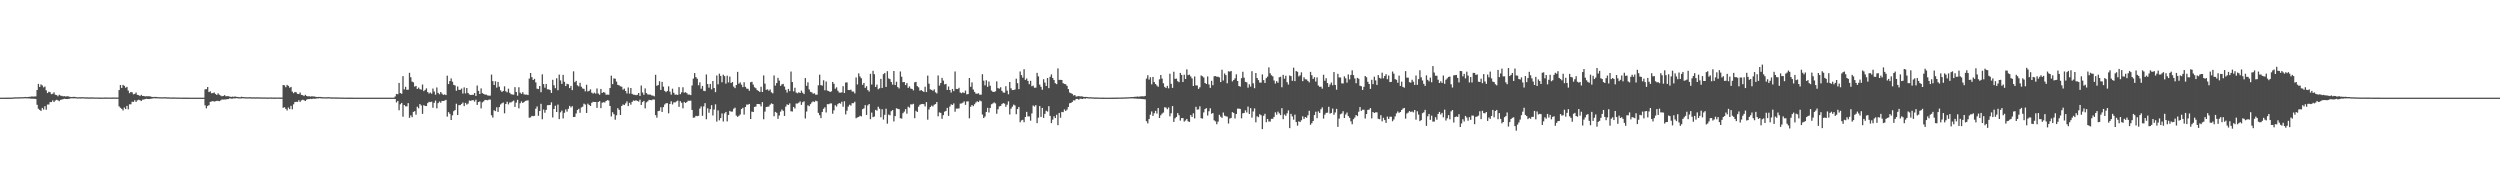 <?xml version="1.0" encoding="UTF-8"?>
<svg xmlns="http://www.w3.org/2000/svg" width="1920" height="150">
  <path d="M0 74.998h1v1.000H0zM1 74.995h1v1.000H1zM2 74.991h1v1.000H2zM3 74.984h1v1.000H3zM4 74.977h1v1.000H4zM5 74.969h1v1.000H5zM6 74.960h1v1.000H6zM7 74.957h1v1.000H7zM8 74.943h1v1.000H8zM9 74.924h1v1.000H9zM10 74.835h1v1.000H10zM11 74.711h1v1.000H11zM12 74.749h1v1.000H12zM13 74.738h1v1.000H13zM14 74.664h1v1.000H14zM15 74.699h1v1.000H15zM16 74.625h1v1.000H16zM17 74.627h1v1.000H17zM18 74.579h1v1.000H18zM19 74.461h1v1.000H19zM20 74.596h1v1.000H20zM21 74.517h1v1.048H21zM22 74.364h1v1.268H22zM23 74.282h1v1.466H23zM24 74.009h1v1.818H24zM25 74.181h1v1.642H25zM26 74.107h1v1.791H26zM27 74.027h1v1.976H27zM28 69.135h1v11.349H28zM29 64.423h1v19.107H29zM30 66.769h1v17.685H30zM31 64.839h1v20.348H31zM32 65.637h1v17.216H32zM33 67.129h1v16.969H33zM34 66.447h1v15.105H34zM35 69.338h1v14.915H35zM36 71.475h1v8.822H36zM37 70.430h1v9.850H37zM38 70.784h1v7.643H38zM39 72.330h1v6.052H39zM40 72.008h1v5.077H40zM41 70.927h1v7.458H41zM42 72.759h1v4.437H42zM43 73.007h1v3.663H43zM44 73.947h1v3.091H44zM45 72.754h1v4.949H45zM46 73.397h1v3.315H46zM47 73.643h1v2.858H47zM48 73.987h1v2.153H48zM49 73.839h1v2.014H49zM50 74.154h1v1.893H50zM51 73.861h1v2.245H51zM52 74.045h1v1.870H52zM53 74.306h1v1.491H53zM54 74.540h1v1.000H54zM55 74.468h1v1.000H55zM56 74.372h1v1.214H56zM57 74.417h1v1.061H57zM58 74.596h1v1.000H58zM59 74.738h1v1.000H59zM60 74.632h1v1.000H60zM61 74.665h1v1.000H61zM62 74.666h1v1.000H62zM63 74.592h1v1.000H63zM64 74.677h1v1.000H64zM65 74.767h1v1.000H65zM66 74.757h1v1.000H66zM67 74.772h1v1.000H67zM68 74.864h1v1.000H68zM69 74.759h1v1.000H69zM70 74.816h1v1.000H70zM71 74.767h1v1.000H71zM72 74.832h1v1.000H72zM73 74.880h1v1.000H73zM74 74.828h1v1.000H74zM75 74.894h1v1.000H75zM76 74.907h1v1.000H76zM77 74.928h1v1.000H77zM78 74.940h1v1.000H78zM79 74.887h1v1.000H79zM80 74.876h1v1.000H80zM81 74.878h1v1.000H81zM82 74.892h1v1.000H82zM83 74.898h1v1.000H83zM84 74.883h1v1.000H84zM85 74.905h1v1.000H85zM86 74.860h1v1.000H86zM87 74.880h1v1.000H87zM88 74.866h1v1.000H88zM89 74.895h1v1.000H89zM90 74.900h1v1.000H90zM91 69.156h1v12.558H91zM92 65.287h1v17.505H92zM93 67.524h1v16.086H93zM94 65.171h1v19.669H94zM95 65.939h1v16.663H95zM96 67.390h1v16.408H96zM97 66.726h1v14.605H97zM98 69.526h1v14.419H98zM99 71.594h1v8.523H99zM100 70.583h1v9.518H100zM101 70.927h1v7.205H101zM102 72.463h1v5.807H102zM103 72.110h1v4.905H103zM104 71.065h1v7.206H104zM105 72.835h1v4.286H105zM106 73.075h1v3.504H106zM107 73.771h1v3.198H107zM108 72.829h1v4.782H108zM109 73.686h1v2.870H109zM110 73.688h1v2.762H110zM111 74.021h1v2.080H111zM112 73.879h1v1.945H112zM113 73.914h1v2.097H113zM114 73.899h1v2.169H114zM115 74.100h1v1.784H115zM116 74.330h1v1.441H116zM117 74.556h1v1.000H117zM118 74.393h1v1.000H118zM119 74.422h1v1.144H119zM120 74.437h1v1.025H120zM121 74.642h1v1.000H121zM122 74.645h1v1.000H122zM123 74.683h1v1.000H123zM124 74.676h1v1.000H124zM125 74.684h1v1.000H125zM126 74.605h1v1.000H126zM127 74.688h1v1.000H127zM128 74.775h1v1.000H128zM129 74.768h1v1.000H129zM130 74.798h1v1.000H130zM131 74.887h1v1.000H131zM132 74.813h1v1.000H132zM133 74.864h1v1.000H133zM134 74.844h1v1.000H134zM135 74.891h1v1.000H135zM136 74.929h1v1.000H136zM137 74.903h1v1.000H137zM138 74.936h1v1.000H138zM139 74.945h1v1.000H139zM140 74.962h1v1.000H140zM141 74.963h1v1.000H141zM142 74.973h1v1.000H142zM143 74.982h1v1.000H143zM144 74.982h1v1.000H144zM145 74.987h1v1.000H145zM146 74.995h1v1.000H146zM147 74.999h1v1.000H147zM148 75.000h1v1.000H148zM149 75.000h1v1.000H149zM150 75.000h1v1.000H150zM151 75.000h1v1.000H151zM152 75.000h1v1.000H152zM153 75.000h1v1.000H153zM154 75.000h1v1.000H154zM155 75.000h1v1.000H155zM156 75.000h1v1.000H156zM157 68.614h1v12.286H157zM158 68.459h1v14.765H158zM159 66.816h1v14.540H159zM160 70.727h1v10.036H160zM161 70.123h1v8.130H161zM162 71.617h1v6.287H162zM163 71.459h1v6.148H163zM164 71.037h1v6.972H164zM165 72.146h1v5.609H165zM166 72.899h1v4.545H166zM167 71.661h1v5.780H167zM168 72.760h1v4.975H168zM169 73.343h1v3.769H169zM170 73.926h1v2.477H170zM171 73.685h1v2.797H171zM172 73.037h1v3.364H172zM173 73.924h1v2.460H173zM174 73.810h1v2.315H174zM175 73.873h1v2.209H175zM176 74.199h1v1.289H176zM177 74.427h1v1.326H177zM178 74.173h1v1.588H178zM179 74.351h1v1.151H179zM180 74.104h1v1.502H180zM181 74.342h1v1.000H181zM182 74.468h1v1.056H182zM183 74.618h1v1.000H183zM184 74.654h1v1.000H184zM185 74.272h1v1.275H185zM186 74.480h1v1.000H186zM187 74.596h1v1.000H187zM188 74.650h1v1.000H188zM189 74.690h1v1.000H189zM190 74.727h1v1.000H190zM191 74.605h1v1.000H191zM192 74.668h1v1.000H192zM193 74.765h1v1.000H193zM194 74.717h1v1.000H194zM195 74.775h1v1.000H195zM196 74.766h1v1.000H196zM197 74.724h1v1.000H197zM198 74.775h1v1.000H198zM199 74.753h1v1.000H199zM200 74.799h1v1.000H200zM201 74.815h1v1.000H201zM202 74.838h1v1.000H202zM203 74.821h1v1.000H203zM204 74.828h1v1.000H204zM205 74.911h1v1.000H205zM206 74.830h1v1.000H206zM207 74.840h1v1.000H207zM208 74.867h1v1.000H208zM209 74.884h1v1.000H209zM210 74.917h1v1.000H210zM211 74.860h1v1.000H211zM212 74.898h1v1.000H212zM213 74.880h1v1.000H213zM214 74.866h1v1.000H214zM215 74.906h1v1.000H215zM216 74.900h1v1.000H216zM217 65.278h1v17.516H217zM218 65.557h1v16.765H218zM219 66.946h1v16.659H219zM220 65.153h1v19.659H220zM221 65.940h1v16.666H221zM222 67.390h1v16.407H222zM223 66.729h1v14.600H223zM224 70.329h1v13.615H224zM225 71.595h1v8.523H225zM226 70.584h1v7.784H226zM227 70.926h1v7.258H227zM228 72.109h1v6.160H228zM229 72.254h1v4.760H229zM230 71.064h1v7.208H230zM231 72.835h1v4.288H231zM232 73.074h1v3.504H232zM233 73.771h1v3.198H233zM234 72.830h1v4.781H234zM235 73.686h1v2.869H235zM236 74.052h1v2.098H236zM237 73.879h1v2.222H237zM238 74.183h1v1.706H238zM239 73.899h1v2.170H239zM240 74.078h1v1.640H240zM241 74.100h1v1.784H241zM242 74.330h1v1.437H242zM243 74.556h1v1.000H243zM244 74.393h1v1.173H244zM245 74.423h1v1.000H245zM246 74.437h1v1.099H246zM247 74.649h1v1.000H247zM248 74.645h1v1.000H248zM249 74.676h1v1.000H249zM250 74.677h1v1.000H250zM251 74.671h1v1.000H251zM252 74.605h1v1.000H252zM253 74.688h1v1.000H253zM254 74.820h1v1.000H254zM255 74.768h1v1.000H255zM256 74.798h1v1.000H256zM257 74.827h1v1.000H257zM258 74.814h1v1.000H258zM259 74.865h1v1.000H259zM260 74.844h1v1.000H260zM261 74.905h1v1.000H261zM262 74.903h1v1.000H262zM263 74.919h1v1.000H263zM264 74.936h1v1.000H264zM265 74.945h1v1.000H265zM266 74.969h1v1.000H266zM267 74.963h1v1.000H267zM268 74.982h1v1.000H268zM269 74.982h1v1.000H269zM270 74.983h1v1.000H270zM271 74.987h1v1.000H271zM272 74.998h1v1.000H272zM273 75.000h1v1.000H273zM274 75.000h1v1.000H274zM275 75.000h1v1.000H275zM276 75.000h1v1.000H276zM277 75.000h1v1.000H277zM278 75.000h1v1.000H278zM279 75.000h1v1.000H279zM280 75.000h1v1.000H280zM281 75.000h1v1.000H281zM282 75.000h1v1.000H282zM283 75.000h1v1.000H283zM284 75.000h1v1.000H284zM285 75.000h1v1.000H285zM286 75.000h1v1.000H286zM287 75.000h1v1.000H287zM288 75.000h1v1.000H288zM289 75.000h1v1.000H289zM290 75.000h1v1.000H290zM291 75.000h1v1.000H291zM292 75.000h1v1.000H292zM293 75.000h1v1.000H293zM294 75.000h1v1.000H294zM295 75.000h1v1.000H295zM296 75.000h1v1.000H296zM297 75.000h1v1.000H297zM298 75.000h1v1.000H298zM299 75.000h1v1.000H299zM300 75.000h1v1.000H300zM301 75.000h1v1.000H301zM302 75.000h1v1.000H302zM303 74.072h1v1.962H303zM304 72.143h1v6.560H304zM305 72.360h1v5.167H305zM306 63.668h1v21.015H306zM307 71.482h1v8.574H307zM308 72.021h1v7.020H308zM309 58.486h1v31.176H309zM310 68.655h1v11.976H310zM311 66.653h1v15.022H311zM312 68.963h1v12.769H312zM313 68.887h1v10.305H313zM314 55.921h1v34.605H314zM315 59.346h1v29.305H315zM316 62.664h1v27.328H316zM317 63.243h1v22.711H317zM318 66.503h1v18.846H318zM319 66.001h1v22.056H319zM320 68.282h1v13.696H320zM321 67.296h1v15.924H321zM322 68.448h1v11.468H322zM323 68.845h1v12.141H323zM324 64.914h1v22.526H324zM325 69.984h1v10.795H325zM326 69.062h1v12.310H326zM327 67.816h1v13.650H327zM328 70.729h1v8.477H328zM329 71.842h1v6.350H329zM330 71.053h1v7.371H330zM331 71.925h1v6.144H331zM332 67.994h1v14.753H332zM333 70.313h1v8.626H333zM334 72.716h1v4.522H334zM335 67.190h1v15.998H335zM336 71.340h1v7.880H336zM337 72.378h1v5.609H337zM338 70.656h1v8.262H338zM339 71.961h1v5.535H339zM340 72.873h1v4.684H340zM341 72.492h1v4.746H341zM342 73.020h1v3.690H342zM343 58.130h1v31.401H343zM344 64.575h1v21.567H344zM345 62.212h1v25.167H345zM346 60.209h1v31.963H346zM347 62.721h1v25.834H347zM348 65.168h1v20.227H348zM349 65.617h1v18.930H349zM350 69.684h1v9.988H350zM351 66.396h1v21.938H351zM352 69.002h1v11.756H352zM353 68.977h1v11.779H353zM354 67.999h1v11.830H354zM355 71.811h1v6.935H355zM356 67.101h1v14.384H356zM357 71.709h1v7.278H357zM358 67.585h1v12.764H358zM359 71.354h1v8.196H359zM360 72.529h1v4.699H360zM361 72.943h1v4.540H361zM362 72.827h1v4.176H362zM363 72.789h1v4.152H363zM364 71.442h1v6.582H364zM365 73.675h1v2.875H365zM366 65.665h1v14.928H366zM367 69.810h1v8.601H367zM368 72.217h1v5.673H368zM369 67.873h1v15.379H369zM370 71.506h1v7.145H370zM371 72.140h1v5.688H371zM372 72.656h1v4.051H372zM373 72.675h1v4.200H373zM374 73.267h1v3.732H374zM375 73.457h1v3.019H375zM376 73.434h1v3.048H376zM377 57.295h1v31.218H377zM378 62.297h1v28.007H378zM379 65.300h1v19.453H379zM380 62.428h1v22.932H380zM381 67.299h1v15.071H381zM382 62.893h1v23.069H382zM383 66.556h1v15.708H383zM384 69.374h1v10.839H384zM385 70.592h1v8.717H385zM386 69.856h1v8.891H386zM387 66.316h1v20.725H387zM388 70.076h1v9.804H388zM389 70.921h1v7.231H389zM390 68.080h1v12.116H390zM391 71.264h1v7.407H391zM392 72.342h1v6.290H392zM393 72.576h1v5.354H393zM394 72.717h1v4.522H394zM395 66.913h1v15.173H395zM396 70.639h1v8.178H396zM397 73.464h1v3.191H397zM398 67.018h1v16.187H398zM399 71.168h1v8.143H399zM400 72.094h1v5.767H400zM401 70.802h1v8.287H401zM402 72.463h1v5.924H402zM403 72.682h1v4.778H403zM404 72.628h1v4.633H404zM405 73.009h1v4.045H405zM406 60.366h1v30.057H406zM407 56.084h1v34.064H407zM408 59.299h1v29.663H408zM409 61.445h1v27.785H409zM410 60.510h1v28.403H410zM411 63.259h1v20.248H411zM412 68.115h1v13.661H412zM413 68.453h1v20.497H413zM414 66.030h1v19.228H414zM415 70.806h1v8.896H415zM416 57.106h1v34.483H416zM417 64.561h1v19.568H417zM418 67.347h1v19.213H418zM419 64.446h1v19.931H419zM420 68.593h1v12.187H420zM421 68.624h1v12.142H421zM422 69.153h1v11.440H422zM423 71.354h1v7.218H423zM424 61.262h1v28.952H424zM425 65.480h1v18.252H425zM426 67.750h1v13.434H426zM427 60.094h1v25.927H427zM428 69.263h1v11.074H428zM429 57.289h1v34.194H429zM430 61.739h1v24.514H430zM431 64.397h1v20.546H431zM432 57.517h1v33.487H432zM433 62.802h1v23.807H433zM434 66.103h1v17.949H434zM435 64.343h1v21.422H435zM436 64.738h1v18.815H436zM437 67.625h1v13.699H437zM438 65.935h1v16.535H438zM439 69.242h1v12.301H439zM440 54.802h1v35.103H440zM441 63.115h1v26.645H441zM442 62.120h1v25.022H442zM443 65.527h1v19.017H443zM444 66.349h1v17.222H444zM445 63.615h1v23.017H445zM446 66.601h1v15.920H446zM447 67.958h1v13.946H447zM448 68.240h1v11.377H448zM449 70.166h1v10.100H449zM450 65.071h1v21.720H450zM451 70.206h1v9.410H451zM452 69.713h1v10.867H452zM453 68.590h1v12.819H453zM454 71.160h1v7.776H454zM455 71.897h1v6.310H455zM456 71.147h1v7.203H456zM457 71.935h1v6.401H457zM458 67.946h1v14.889H458zM459 71.834h1v6.506H459zM460 72.745h1v4.924H460zM461 68.323h1v14.722H461zM462 71.403h1v7.522H462zM463 70.687h1v7.799H463zM464 71.111h1v7.582H464zM465 72.738h1v4.846H465zM466 72.651h1v4.270H466zM467 72.744h1v4.489H467zM468 67.573h1v13.855H468zM469 58.137h1v31.322H469zM470 64.623h1v21.537H470zM471 60.204h1v27.514H471zM472 60.461h1v31.477H472zM473 62.669h1v25.872H473zM474 65.184h1v17.898H474zM475 65.534h1v18.843H475zM476 66.273h1v22.060H476zM477 66.619h1v14.809H477zM478 68.857h1v11.382H478zM479 68.036h1v12.671H479zM480 69.891h1v9.537H480zM481 71.757h1v6.097H481zM482 67.169h1v14.272H482zM483 71.891h1v7.042H483zM484 67.567h1v12.821H484zM485 72.066h1v6.145H485zM486 72.727h1v4.451H486zM487 72.809h1v4.678H487zM488 73.105h1v3.882H488zM489 72.791h1v4.715H489zM490 71.425h1v6.586H490zM491 73.684h1v2.864H491zM492 65.667h1v14.926H492zM493 71.016h1v7.390H493zM494 72.797h1v4.652H494zM495 67.876h1v15.363H495zM496 71.502h1v7.164H496zM497 72.480h1v5.357H497zM498 72.649h1v4.058H498zM499 72.672h1v4.201H499zM500 73.261h1v3.737H500zM501 73.434h1v2.894H501zM502 73.973h1v2.509H502zM503 57.467h1v30.961H503zM504 65.878h1v24.480H504zM505 65.310h1v20.048H505zM506 62.424h1v22.617H506zM507 69.067h1v13.296H507zM508 62.899h1v23.082H508zM509 66.550h1v15.708H509zM510 69.733h1v10.480H510zM511 70.755h1v8.553H511zM512 69.856h1v9.421H512zM513 66.311h1v20.744H513zM514 70.325h1v9.556H514zM515 72.677h1v5.108H515zM516 68.099h1v12.120H516zM517 71.268h1v7.380H517zM518 72.683h1v5.944H518zM519 72.578h1v5.347H519zM520 72.922h1v4.319H520zM521 66.897h1v15.174H521zM522 72.362h1v5.368H522zM523 70.886h1v8.044H523zM524 67.018h1v16.199H524zM525 71.172h1v7.110H525zM526 70.802h1v8.298H526zM527 71.543h1v6.847H527zM528 72.679h1v4.650H528zM529 72.627h1v4.845H529zM530 73.044h1v4.218H530zM531 65.656h1v18.772H531zM532 60.365h1v30.054H532zM533 56.099h1v34.118H533zM534 59.217h1v29.755H534zM535 60.485h1v28.757H535zM536 65.508h1v23.420H536zM537 63.251h1v20.172H537zM538 68.133h1v13.640H538zM539 66.012h1v22.943H539zM540 69.748h1v11.983H540zM541 69.976h1v9.218H541zM542 57.169h1v34.433H542zM543 64.549h1v18.642H543zM544 67.341h1v19.215H544zM545 64.460h1v19.380H545zM546 68.596h1v12.181H546zM547 62.229h1v26.439H547zM548 67.589h1v16.529H548zM549 70.764h1v9.347H549zM550 57.967h1v35.406H550zM551 64.747h1v20.033H551zM552 56.570h1v35.825H552zM553 58.332h1v32.338H553zM554 63.167h1v23.961H554zM555 57.348h1v36.013H555zM556 58.493h1v28.582H556zM557 64.231h1v21.753H557zM558 58.114h1v35.112H558zM559 63.278h1v25.016H559zM560 58.779h1v26.343H560zM561 63.799h1v22.038H561zM562 62.975h1v22.697H562zM563 66.482h1v17.037H563zM564 67.678h1v14.996H564zM565 65.292h1v23.481H565zM566 55.208h1v34.525H566zM567 64.250h1v24.673H567zM568 63.281h1v24.624H568zM569 65.028h1v18.712H569zM570 66.909h1v15.889H570zM571 63.204h1v24.808H571zM572 66.720h1v15.465H572zM573 68.071h1v12.199H573zM574 68.185h1v12.221H574zM575 69.679h1v10.163H575zM576 63.189h1v28.211H576zM577 62.801h1v22.919H577zM578 64.955h1v21.049H578zM579 67.020h1v15.109H579zM580 67.756h1v14.053H580zM581 69.159h1v10.714H581zM582 69.839h1v10.010H582zM583 70.613h1v9.404H583zM584 66.608h1v15.128H584zM585 70.657h1v7.782H585zM586 57.883h1v33.723H586zM587 64.239h1v21.460H587zM588 68.950h1v13.234H588zM589 68.584h1v13.408H589zM590 69.681h1v12.138H590zM591 68.694h1v11.702H591zM592 70.927h1v8.506H592zM593 71.704h1v8.215H593zM594 57.943h1v31.371H594zM595 65.743h1v20.159H595zM596 63.776h1v22.870H596zM597 59.775h1v31.472H597zM598 61.878h1v26.776H598zM599 65.925h1v19.823H599zM600 64.838h1v19.293H600zM601 64.418h1v20.717H601zM602 66.474h1v22.540H602zM603 68.977h1v12.895H603zM604 71.046h1v9.075H604zM605 68.313h1v12.329H605zM606 69.992h1v9.395H606zM607 54.916h1v30.540H607zM608 63.016h1v22.637H608zM609 70.119h1v12.032H609zM610 67.375h1v15.983H610zM611 71.072h1v8.426H611zM612 71.617h1v7.914H612zM613 70.846h1v8.014H613zM614 71.417h1v6.443H614zM615 69.603h1v10.914H615zM616 71.208h1v7.264H616zM617 72.267h1v5.579H617zM618 59.949h1v31.053H618zM619 65.919h1v19.728H619zM620 63.244h1v17.665H620zM621 68.733h1v12.810H621zM622 70.548h1v9.447H622zM623 70.906h1v7.755H623zM624 72.006h1v5.819H624zM625 71.619h1v6.762H625zM626 72.748h1v4.570H626zM627 72.716h1v5.057H627zM628 65.514h1v21.145H628zM629 57.330h1v31.166H629zM630 65.373h1v25.350H630zM631 65.724h1v20.230H631zM632 61.633h1v21.906H632zM633 69.322h1v13.091H633zM634 62.596h1v23.753H634zM635 69.593h1v10.384H635zM636 69.917h1v10.158H636zM637 70.661h1v8.805H637zM638 70.120h1v9.314H638zM639 62.937h1v24.433H639zM640 64.344h1v20.375H640zM641 68.131h1v12.688H641zM642 67.058h1v14.738H642zM643 69.618h1v10.351H643zM644 71.072h1v8.043H644zM645 71.168h1v8.450H645zM646 70.905h1v7.235H646zM647 66.208h1v15.770H647zM648 71.445h1v6.336H648zM649 63.367h1v24.511H649zM650 63.290h1v21.683H650zM651 69.133h1v12.741H651zM652 69.191h1v11.245H652zM653 68.802h1v12.290H653zM654 70.313h1v8.887H654zM655 70.319h1v8.929H655zM656 71.709h1v6.414H656zM657 59.496h1v31.321H657zM658 64.853h1v25.325H658zM659 56.381h1v33.428H659zM660 58.746h1v30.203H660zM661 60.094h1v29.318H661zM662 65.114h1v18.773H662zM663 63.693h1v19.582H663zM664 67.464h1v13.254H664zM665 66.223h1v22.053H665zM666 69.183h1v11.755H666zM667 70.324h1v9.550H667zM668 56.673h1v34.875H668zM669 64.937h1v21.552H669zM670 54.387h1v35.583H670zM671 57.001h1v32.517H671zM672 66.773h1v17.580H672zM673 64.986h1v19.990H673zM674 68.561h1v13.406H674zM675 67.780h1v15.722H675zM676 60.576h1v29.481H676zM677 67.546h1v16.363H677zM678 56.950h1v34.896H678zM679 56.014h1v32.150H679zM680 66.759h1v16.751H680zM681 54.693h1v40.306H681zM682 60.229h1v27.804H682zM683 60.779h1v27.727H683zM684 62.992h1v22.431H684zM685 64.987h1v19.551H685zM686 54.518h1v38.792H686zM687 65.317h1v23.885H687zM688 62.761h1v20.398H688zM689 66.881h1v16.731H689zM690 67.919h1v15.964H690zM691 54.886h1v35.928H691zM692 58.916h1v32.158H692zM693 63.151h1v23.804H693zM694 63.000h1v22.728H694zM695 65.321h1v18.517H695zM696 63.773h1v23.534H696zM697 67.502h1v14.412H697zM698 66.364h1v16.306H698zM699 68.037h1v12.099H699zM700 68.301h1v11.936H700zM701 69.427h1v10.307H701zM702 63.244h1v27.558H702zM703 62.871h1v22.240H703zM704 66.159h1v19.869H704zM705 67.075h1v14.853H705zM706 69.652h1v10.831H706zM707 69.123h1v10.845H707zM708 69.941h1v9.863H708zM709 70.596h1v9.434H709zM710 66.604h1v15.177H710zM711 70.687h1v7.751H711zM712 58.074h1v33.848H712zM713 64.240h1v19.831H713zM714 68.582h1v13.612H714zM715 69.012h1v12.106H715zM716 69.717h1v12.065H716zM717 68.612h1v11.803H717zM718 70.924h1v8.976H718zM719 71.732h1v6.601H719zM720 57.956h1v31.365H720zM721 65.720h1v20.619H721zM722 63.770h1v22.894H722zM723 59.827h1v31.404H723zM724 61.907h1v26.537H724zM725 64.839h1v20.916H725zM726 64.428h1v20.705H726zM727 69.080h1v13.743H727zM728 66.469h1v22.540H728zM729 69.104h1v12.756H729zM730 71.046h1v9.080H730zM731 68.317h1v12.321H731zM732 69.986h1v9.406H732zM733 54.877h1v30.941H733zM734 68.283h1v15.125H734zM735 68.421h1v14.978H735zM736 67.413h1v15.839H736zM737 71.056h1v8.512H737zM738 71.579h1v7.858H738zM739 70.876h1v7.984H739zM740 71.405h1v6.468H740zM741 69.601h1v10.926H741zM742 72.448h1v5.460H742zM743 72.267h1v5.569H743zM744 59.902h1v30.966H744zM745 66.656h1v15.341H745zM746 63.293h1v17.356H746zM747 68.752h1v12.803H747zM748 70.557h1v9.502H748zM749 71.880h1v6.799H749zM750 71.996h1v5.832H750zM751 71.610h1v6.773H751zM752 72.760h1v4.440H752zM753 72.724h1v5.047H753zM754 57.003h1v30.976H754zM755 61.967h1v28.710H755zM756 65.559h1v23.939H756zM757 61.627h1v24.324H757zM758 66.685h1v16.156H758zM759 62.608h1v23.743H759zM760 65.858h1v17.057H760zM761 69.590h1v10.489H761zM762 70.485h1v8.984H762zM763 70.628h1v8.029H763zM764 70.119h1v9.308H764zM765 62.514h1v24.831H765zM766 67.695h1v16.210H766zM767 68.115h1v13.619H767zM768 67.009h1v14.332H768zM769 69.716h1v10.234H769zM770 71.069h1v8.098H770zM771 71.165h1v8.454H771zM772 66.212h1v15.807H772zM773 69.573h1v10.860H773zM774 72.376h1v5.427H774zM775 62.968h1v24.926H775zM776 67.772h1v15.707H776zM777 69.167h1v12.757H777zM778 69.125h1v11.227H778zM779 68.731h1v12.254H779zM780 60.440h1v27.290H780zM781 63.907h1v19.861H781zM782 68.460h1v13.680H782zM783 54.862h1v39.033H783zM784 57.714h1v34.731H784zM785 59.658h1v32.329H785zM786 53.153h1v40.725H786zM787 61.326h1v28.534H787zM788 60.259h1v25.664H788zM789 62.157h1v27.252H789zM790 64.659h1v24.734H790zM791 62.046h1v30.623H791zM792 66.239h1v20.833H792zM793 65.721h1v15.332H793zM794 67.402h1v14.439H794zM795 67.324h1v13.400H795zM796 55.981h1v38.597H796zM797 58.666h1v31.691H797zM798 64.978h1v16.501H798zM799 66.674h1v23.152H799zM800 68.894h1v13.981H800zM801 60.845h1v29.714H801zM802 63.420h1v24.036H802zM803 66.067h1v18.979H803zM804 59.916h1v25.813H804zM805 67.699h1v13.862H805zM806 59.001h1v30.038H806zM807 57.156h1v37.399H807zM808 59.892h1v32.034H808zM809 61.506h1v27.810H809zM810 63.879h1v26.786H810zM811 64.607h1v23.513H811zM812 52.508h1v43.642H812zM813 61.387h1v25.367H813zM814 61.288h1v29.113H814zM815 61.430h1v24.462H815zM816 63.884h1v22.276H816zM817 64.442h1v19.615H817zM818 64.711h1v20.512H818zM819 65.943h1v18.240H819zM820 68.395h1v13.726H820zM821 71.075h1v8.244H821zM822 71.597h1v7.432H822zM823 72.072h1v6.208H823zM824 73.303h1v3.735H824zM825 73.015h1v4.164H825zM826 74.128h1v1.867H826zM827 73.997h1v1.968H827zM828 73.761h1v2.795H828zM829 74.042h1v1.727H829zM830 73.983h1v1.901H830zM831 74.104h1v1.932H831zM832 74.504h1v1.036H832zM833 74.414h1v1.430H833zM834 74.436h1v1.000H834zM835 74.546h1v1.000H835zM836 74.734h1v1.000H836zM837 74.609h1v1.000H837zM838 74.740h1v1.000H838zM839 74.787h1v1.000H839zM840 74.856h1v1.000H840zM841 74.869h1v1.000H841zM842 74.876h1v1.000H842zM843 74.901h1v1.000H843zM844 74.941h1v1.000H844zM845 74.950h1v1.000H845zM846 74.962h1v1.000H846zM847 74.974h1v1.000H847zM848 74.992h1v1.000H848zM849 74.997h1v1.000H849zM850 74.995h1v1.000H850zM851 74.990h1v1.000H851zM852 74.984h1v1.000H852zM853 74.977h1v1.000H853zM854 74.969h1v1.000H854zM855 74.960h1v1.000H855zM856 74.958h1v1.000H856zM857 74.924h1v1.000H857zM858 74.928h1v1.000H858zM859 74.899h1v1.000H859zM860 74.886h1v1.000H860zM861 74.876h1v1.000H861zM862 74.834h1v1.000H862zM863 74.828h1v1.000H863zM864 74.764h1v1.000H864zM865 74.742h1v1.000H865zM866 74.680h1v1.000H866zM867 74.639h1v1.000H867zM868 74.558h1v1.000H868zM869 74.556h1v1.000H869zM870 74.496h1v1.121H870zM871 74.293h1v1.401H871zM872 74.348h1v1.352H872zM873 74.092h1v1.727H873zM874 74.278h1v1.565H874zM875 74.086h1v1.818H875zM876 73.971h1v2.030H876zM877 73.913h1v2.158H877zM878 74.016h1v2.137H878zM879 73.660h1v2.659H879zM880 60.367h1v32.696H880zM881 57.789h1v36.978H881zM882 61.112h1v30.324H882zM883 59.354h1v28.728H883zM884 64.760h1v20.864H884zM885 59.108h1v29.928H885zM886 63.010h1v23.997H886zM887 64.533h1v20.596H887zM888 65.683h1v21.519H888zM889 66.668h1v16.317H889zM890 60.936h1v29.708H890zM891 57.591h1v30.956H891zM892 60.345h1v26.881H892zM893 63.973h1v22.455H893zM894 66.735h1v15.667H894zM895 67.641h1v15.001H895zM896 65.953h1v17.914H896zM897 67.855h1v14.657H897zM898 56.651h1v32.705H898zM899 64.338h1v22.670H899zM900 67.477h1v14.003H900zM901 55.100h1v38.520H901zM902 60.591h1v30.284H902zM903 60.381h1v29.409H903zM904 62.379h1v24.432H904zM905 63.115h1v25.350H905zM906 56.018h1v36.623H906zM907 57.563h1v33.104H907zM908 62.980h1v27.721H908zM909 57.405h1v35.997H909zM910 60.678h1v31.816H910zM911 53.318h1v38.021H911zM912 57.701h1v35.457H912zM913 57.317h1v36.335H913zM914 58.716h1v29.679H914zM915 60.240h1v29.565H915zM916 66.058h1v20.988H916zM917 58.738h1v32.186H917zM918 65.557h1v16.491H918zM919 65.692h1v18.491H919zM920 68.256h1v15.769H920zM921 67.025h1v14.655H921zM922 57.951h1v32.850H922zM923 58.569h1v32.512H923zM924 59.516h1v26.814H924zM925 63.677h1v20.095H925zM926 64.517h1v18.526H926zM927 58.711h1v29.996H927zM928 64.882h1v20.570H928zM929 67.505h1v15.645H929zM930 62.036h1v25.316H930zM931 65.425h1v21.422H931zM932 58.570h1v33.848H932zM933 58.394h1v34.836H933zM934 58.944h1v36.479H934zM935 58.929h1v34.507H935zM936 59.446h1v28.726H936zM937 63.035h1v26.589H937zM938 53.550h1v36.996H938zM939 61.845h1v24.600H939zM940 56.397h1v32.429H940zM941 57.677h1v31.636H941zM942 63.953h1v25.639H942zM943 54.745h1v40.105H943zM944 55.050h1v35.974H944zM945 54.464h1v36.089H945zM946 62.521h1v23.607H946zM947 61.446h1v25.267H947zM948 60.192h1v30.765H948zM949 57.070h1v30.502H949zM950 62.202h1v21.251H950zM951 66.042h1v17.376H951zM952 66.538h1v17.107H952zM953 60.057h1v30.843H953zM954 55.096h1v31.966H954zM955 59.674h1v27.055H955zM956 62.884h1v21.870H956zM957 63.231h1v23.119H957zM958 67.351h1v14.527H958zM959 64.757h1v22.722H959zM960 66.523h1v16.513H960zM961 54.663h1v35.657H961zM962 64.004h1v21.597H962zM963 67.761h1v15.481H963zM964 56.080h1v37.879H964zM965 59.896h1v29.471H965zM966 61.548h1v28.458H966zM967 63.460h1v24.235H967zM968 63.454h1v25.081H968zM969 57.117h1v42.082H969zM970 61.520h1v27.390H970zM971 63.725h1v23.683H971zM972 59.994h1v33.878H972zM973 58.851h1v32.513H973zM974 51.763h1v41.550H974zM975 56.251h1v37.064H975zM976 57.789h1v33.518H976zM977 58.620h1v32.637H977zM978 61.790h1v27.989H978zM979 64.141h1v22.106H979zM980 62.292h1v25.769H980zM981 63.549h1v22.237H981zM982 59.350h1v27.764H982zM983 58.917h1v29.497H983zM984 67.016h1v16.089H984zM985 57.496h1v34.027H985zM986 60.471h1v27.498H986zM987 58.145h1v30.785H987zM988 63.120h1v23.930H988zM989 64.904h1v19.892H989zM990 57.937h1v40.491H990zM991 58.445h1v28.983H991zM992 62.062h1v27.339H992zM993 51.946h1v39.967H993zM994 62.333h1v25.726H994zM995 54.600h1v39.141H995zM996 55.151h1v41.372H996zM997 58.678h1v34.506H997zM998 57.857h1v35.875H998zM999 55.572h1v36.796H999zM1000 62.319h1v27.028H1000zM1001 59.367h1v31.969H1001zM1002 60.878h1v29.023H1002zM1003 61.053h1v29.375H1003zM1004 62.173h1v26.342H1004zM1005 63.223h1v21.888H1005zM1006 55.181h1v40.658H1006zM1007 57.738h1v36.822H1007zM1008 60.635h1v32.312H1008zM1009 59.295h1v29.089H1009zM1010 62.640h1v23.190H1010zM1011 59.453h1v31.333H1011zM1012 65.639h1v19.908H1012zM1013 66.649h1v20.110H1013zM1014 66.572h1v17.353H1014zM1015 68.093h1v14.380H1015zM1016 57.385h1v33.684H1016zM1017 62.015h1v26.070H1017zM1018 60.057h1v26.635H1018zM1019 63.787h1v22.743H1019zM1020 66.781h1v15.218H1020zM1021 64.934h1v22.289H1021zM1022 63.366h1v23.373H1022zM1023 65.472h1v17.931H1023zM1024 55.339h1v32.849H1024zM1025 65.212h1v21.166H1025zM1026 68.878h1v14.728H1026zM1027 56.665h1v40.791H1027zM1028 59.477h1v31.612H1028zM1029 59.495h1v28.282H1029zM1030 63.979h1v23.187H1030zM1031 64.100h1v21.285H1031zM1032 58.609h1v32.028H1032zM1033 60.164h1v27.727H1033zM1034 63.461h1v22.959H1034zM1035 57.183h1v31.947H1035zM1036 60.966h1v29.526H1036zM1037 57.551h1v35.650H1037zM1038 53.998h1v41.428H1038zM1039 57.712h1v33.830H1039zM1040 60.249h1v30.017H1040zM1041 63.910h1v24.404H1041zM1042 59.817h1v29.377H1042zM1043 60.492h1v25.302H1043zM1044 65.826h1v16.385H1044zM1045 66.261h1v18.878H1045zM1046 69.088h1v15.212H1046zM1047 66.656h1v17.604H1047zM1048 58.380h1v32.672H1048zM1049 59.319h1v28.308H1049zM1050 62.838h1v21.607H1050zM1051 64.522h1v19.660H1051zM1052 68.238h1v14.740H1052zM1053 61.288h1v29.667H1053zM1054 64.608h1v21.427H1054zM1055 58.906h1v27.880H1055zM1056 61.726h1v24.532H1056zM1057 65.228h1v21.040H1057zM1058 57.641h1v33.607H1058zM1059 59.749h1v31.822H1059zM1060 60.369h1v28.104H1060zM1061 55.818h1v37.343H1061zM1062 60.167h1v30.267H1062zM1063 58.347h1v33.884H1063zM1064 56.990h1v37.394H1064zM1065 60.840h1v28.717H1065zM1066 58.022h1v33.344H1066zM1067 63.012h1v26.646H1067zM1068 62.857h1v26.812H1068zM1069 54.925h1v38.197H1069zM1070 56.582h1v35.155H1070zM1071 60.787h1v28.626H1071zM1072 61.309h1v25.758H1072zM1073 63.545h1v22.083H1073zM1074 58.086h1v28.599H1074zM1075 65.982h1v20.053H1075zM1076 62.734h1v21.742H1076zM1077 66.790h1v16.560H1077zM1078 67.330h1v15.544H1078zM1079 54.622h1v36.498H1079zM1080 59.636h1v27.582H1080zM1081 59.635h1v26.857H1081zM1082 63.150h1v22.172H1082zM1083 63.476h1v22.609H1083zM1084 61.240h1v24.348H1084zM1085 62.749h1v23.559H1085zM1086 65.226h1v19.277H1086zM1087 58.005h1v33.887H1087zM1088 65.202h1v20.259H1088zM1089 60.767h1v27.232H1089zM1090 53.973h1v39.046H1090zM1091 59.398h1v32.838H1091zM1092 61.799h1v25.116H1092zM1093 64.411h1v21.858H1093zM1094 66.005h1v18.352H1094zM1095 57.864h1v38.823H1095zM1096 61.343h1v28.005H1096zM1097 62.478h1v25.074H1097zM1098 59.575h1v32.486H1098zM1099 63.187h1v25.627H1099zM1100 50.725h1v42.656H1100zM1101 55.723h1v37.692H1101zM1102 58.124h1v31.874H1102zM1103 58.146h1v33.804H1103zM1104 61.247h1v26.260H1104zM1105 63.762h1v22.208H1105zM1106 62.428h1v25.483H1106zM1107 63.690h1v22.994H1107zM1108 57.988h1v32.106H1108zM1109 64.382h1v19.849H1109zM1110 61.212h1v31.338H1110zM1111 60.172h1v30.699H1111zM1112 59.100h1v29.346H1112zM1113 58.781h1v32.860H1113zM1114 64.695h1v20.788H1114zM1115 67.222h1v17.306H1115zM1116 57.853h1v36.257H1116zM1117 57.726h1v32.191H1117zM1118 57.537h1v31.904H1118zM1119 59.863h1v29.966H1119zM1120 63.283h1v24.436H1120zM1121 54.493h1v43.034H1121zM1122 54.617h1v40.220H1122zM1123 58.635h1v32.974H1123zM1124 56.713h1v36.596H1124zM1125 60.191h1v28.842H1125zM1126 55.019h1v35.230H1126zM1127 58.056h1v34.661H1127zM1128 63.322h1v26.632H1128zM1129 59.132h1v32.940H1129zM1130 63.308h1v25.432H1130zM1131 55.949h1v32.866H1131zM1132 56.016h1v39.359H1132zM1133 57.541h1v32.211H1133zM1134 57.124h1v32.310H1134zM1135 62.705h1v26.075H1135zM1136 62.989h1v22.460H1136zM1137 60.395h1v31.089H1137zM1138 63.904h1v21.202H1138zM1139 56.889h1v30.010H1139zM1140 62.571h1v24.480H1140zM1141 64.416h1v21.609H1141zM1142 57.236h1v35.617H1142zM1143 59.393h1v30.820H1143zM1144 54.989h1v36.282H1144zM1145 60.221h1v28.879H1145zM1146 62.684h1v21.755H1146zM1147 63.027h1v27.085H1147zM1148 64.733h1v20.499H1148zM1149 65.558h1v18.894H1149zM1150 53.709h1v37.834H1150zM1151 59.250h1v27.636H1151zM1152 56.396h1v34.912H1152zM1153 52.677h1v42.036H1153zM1154 58.680h1v35.029H1154zM1155 58.630h1v31.365H1155zM1156 63.225h1v25.981H1156zM1157 64.652h1v21.724H1157zM1158 52.253h1v44.966H1158zM1159 58.443h1v35.380H1159zM1160 57.512h1v33.870H1160zM1161 56.000h1v34.453H1161zM1162 62.151h1v27.973H1162zM1163 52.609h1v44.285H1163zM1164 57.965h1v42.386H1164zM1165 58.114h1v37.573H1165zM1166 60.676h1v33.388H1166zM1167 61.076h1v30.774H1167zM1168 59.418h1v29.033H1168zM1169 63.350h1v22.398H1169zM1170 67.212h1v15.549H1170zM1171 58.375h1v29.871H1171zM1172 63.081h1v26.043H1172zM1173 59.940h1v31.550H1173zM1174 55.158h1v35.378H1174zM1175 57.829h1v33.415H1175zM1176 60.205h1v29.556H1176zM1177 62.619h1v27.159H1177zM1178 65.256h1v19.932H1178zM1179 59.011h1v32.646H1179zM1180 66.064h1v19.528H1180zM1181 61.008h1v26.926H1181zM1182 62.265h1v25.201H1182zM1183 64.501h1v23.154H1183zM1184 55.884h1v40.076H1184zM1185 55.563h1v37.652H1185zM1186 60.158h1v29.946H1186zM1187 57.607h1v33.511H1187zM1188 64.778h1v22.705H1188zM1189 61.281h1v28.972H1189zM1190 57.460h1v30.782H1190zM1191 62.390h1v29.258H1191zM1192 61.638h1v28.115H1192zM1193 57.479h1v31.797H1193zM1194 55.895h1v40.743H1194zM1195 56.619h1v37.754H1195zM1196 54.698h1v38.313H1196zM1197 59.845h1v33.008H1197zM1198 60.649h1v26.934H1198zM1199 61.688h1v27.074H1199zM1200 56.615h1v31.884H1200zM1201 63.877h1v20.394H1201zM1202 59.730h1v29.889H1202zM1203 63.726h1v22.944H1203zM1204 67.299h1v16.564H1204zM1205 56.733h1v32.582H1205zM1206 59.138h1v31.384H1206zM1207 59.431h1v34.062H1207zM1208 62.711h1v24.679H1208zM1209 60.837h1v25.850H1209zM1210 58.536h1v30.531H1210zM1211 62.785h1v26.878H1211zM1212 63.413h1v20.351H1212zM1213 62.908h1v25.922H1213zM1214 65.631h1v20.202H1214zM1215 55.351h1v41.057H1215zM1216 53.020h1v38.856H1216zM1217 59.650h1v30.534H1217zM1218 61.633h1v26.555H1218zM1219 62.853h1v24.800H1219zM1220 63.557h1v29.243H1220zM1221 57.357h1v38.869H1221zM1222 64.981h1v20.936H1222zM1223 58.239h1v34.598H1223zM1224 60.745h1v29.695H1224zM1225 59.582h1v28.303H1225zM1226 52.206h1v45.097H1226zM1227 56.448h1v37.158H1227zM1228 54.416h1v38.407H1228zM1229 60.095h1v30.448H1229zM1230 60.730h1v26.766H1230zM1231 63.023h1v21.401H1231zM1232 63.745h1v26.060H1232zM1233 60.054h1v32.258H1233zM1234 58.008h1v32.165H1234zM1235 64.089h1v19.837H1235zM1236 56.089h1v40.400H1236zM1237 60.764h1v30.372H1237zM1238 59.920h1v30.195H1238zM1239 60.604h1v31.599H1239zM1240 64.776h1v20.476H1240zM1241 57.649h1v32.261H1241zM1242 60.136h1v34.940H1242zM1243 62.294h1v26.543H1243zM1244 61.295h1v29.312H1244zM1245 57.966h1v32.042H1245zM1246 62.471h1v28.806H1246zM1247 55.875h1v38.493H1247zM1248 58.209h1v38.391H1248zM1249 58.072h1v30.468H1249zM1250 62.578h1v25.975H1250zM1251 63.260h1v23.057H1251zM1252 58.980h1v32.713H1252zM1253 57.403h1v32.538H1253zM1254 58.994h1v31.278H1254zM1255 57.258h1v33.544H1255zM1256 63.334h1v23.639H1256zM1257 53.591h1v41.687H1257zM1258 56.230h1v35.727H1258zM1259 58.822h1v29.389H1259zM1260 59.023h1v29.567H1260zM1261 62.446h1v23.283H1261zM1262 60.400h1v30.530H1262zM1263 63.078h1v22.428H1263zM1264 66.692h1v18.573H1264zM1265 59.835h1v30.327H1265zM1266 62.797h1v22.805H1266zM1267 64.392h1v18.531H1267zM1268 56.232h1v35.155H1268zM1269 58.609h1v34.702H1269zM1270 58.480h1v32.262H1270zM1271 62.393h1v26.412H1271zM1272 63.214h1v20.563H1272zM1273 63.088h1v25.157H1273zM1274 63.900h1v19.535H1274zM1275 56.197h1v30.126H1275zM1276 57.796h1v28.540H1276zM1277 64.236h1v22.243H1277zM1278 54.022h1v40.876H1278zM1279 57.775h1v36.020H1279zM1280 64.412h1v29.260H1280zM1281 57.047h1v31.703H1281zM1282 65.737h1v23.437H1282zM1283 58.697h1v34.029H1283zM1284 54.294h1v41.991H1284zM1285 64.030h1v24.488H1285zM1286 56.371h1v35.383H1286zM1287 58.741h1v34.298H1287zM1288 60.819h1v26.864H1288zM1289 55.682h1v38.380H1289zM1290 60.624h1v36.010H1290zM1291 56.705h1v38.686H1291zM1292 55.252h1v36.080H1292zM1293 62.015h1v28.081H1293zM1294 61.675h1v27.278H1294zM1295 61.141h1v24.671H1295zM1296 54.400h1v37.161H1296zM1297 62.929h1v25.052H1297zM1298 65.918h1v19.400H1298zM1299 60.170h1v29.491H1299zM1300 58.302h1v35.198H1300zM1301 56.158h1v32.859H1301zM1302 59.976h1v31.898H1302zM1303 62.994h1v23.326H1303zM1304 57.340h1v33.306H1304zM1305 61.764h1v27.219H1305zM1306 65.101h1v19.937H1306zM1307 58.410h1v31.753H1307zM1308 62.232h1v24.165H1308zM1309 62.219h1v23.138H1309zM1310 55.418h1v40.183H1310zM1311 54.731h1v40.141H1311zM1312 58.879h1v34.354H1312zM1313 57.889h1v32.849H1313zM1314 62.416h1v28.262H1314zM1315 53.208h1v39.371H1315zM1316 62.093h1v29.664H1316zM1317 59.434h1v30.210H1317zM1318 55.575h1v36.057H1318zM1319 60.465h1v29.430H1319zM1320 53.876h1v39.920H1320zM1321 55.777h1v40.234H1321zM1322 59.517h1v32.565H1322zM1323 58.522h1v31.409H1323zM1324 62.109h1v27.052H1324zM1325 61.979h1v24.425H1325zM1326 56.754h1v31.099H1326zM1327 62.388h1v21.225H1327zM1328 58.805h1v31.044H1328zM1329 65.931h1v18.646H1329zM1330 62.050h1v26.825H1330zM1331 55.969h1v33.799H1331zM1332 59.243h1v32.170H1332zM1333 59.301h1v33.724H1333zM1334 59.720h1v28.004H1334zM1335 66.311h1v19.297H1335zM1336 59.494h1v34.587H1336zM1337 59.533h1v32.279H1337zM1338 64.661h1v24.205H1338zM1339 59.359h1v28.116H1339zM1340 67.631h1v17.289H1340zM1341 55.922h1v36.664H1341zM1342 59.058h1v33.155H1342zM1343 61.265h1v28.564H1343zM1344 60.661h1v27.879H1344zM1345 66.233h1v20.207H1345zM1346 58.659h1v32.142H1346zM1347 55.354h1v36.995H1347zM1348 62.950h1v22.960H1348zM1349 56.963h1v32.942H1349zM1350 62.103h1v29.249H1350zM1351 51.433h1v39.258H1351zM1352 55.121h1v41.135H1352zM1353 49.613h1v41.993H1353zM1354 57.092h1v33.815H1354zM1355 58.563h1v35.901H1355zM1356 62.731h1v23.825H1356zM1357 60.868h1v29.852H1357zM1358 63.690h1v22.912H1358zM1359 61.984h1v31.980H1359zM1360 59.514h1v30.715H1360zM1361 64.846h1v19.381H1361zM1362 55.160h1v40.013H1362zM1363 57.528h1v32.046H1363zM1364 59.234h1v31.195H1364zM1365 59.334h1v27.100H1365zM1366 65.892h1v22.629H1366zM1367 56.350h1v41.144H1367zM1368 58.433h1v37.215H1368zM1369 58.405h1v30.983H1369zM1370 62.375h1v28.486H1370zM1371 56.535h1v34.287H1371zM1372 55.727h1v39.290H1372zM1373 54.146h1v42.229H1373zM1374 55.199h1v43.475H1374zM1375 59.207h1v31.218H1375zM1376 60.702h1v26.945H1376zM1377 64.079h1v22.388H1377zM1378 57.572h1v36.421H1378zM1379 61.547h1v25.768H1379zM1380 61.086h1v26.733H1380zM1381 64.502h1v26.425H1381zM1382 66.430h1v17.849H1382zM1383 53.555h1v42.484H1383zM1384 55.869h1v38.201H1384zM1385 57.064h1v36.552H1385zM1386 55.661h1v37.362H1386zM1387 62.182h1v27.729H1387zM1388 61.521h1v27.653H1388zM1389 63.829h1v24.897H1389zM1390 64.640h1v19.113H1390zM1391 55.781h1v37.008H1391zM1392 58.556h1v31.770H1392zM1393 61.775h1v24.204H1393zM1394 65.335h1v19.621H1394zM1395 68.130h1v15.205H1395zM1396 56.051h1v40.613H1396zM1397 57.607h1v30.827H1397zM1398 64.060h1v22.127H1398zM1399 54.746h1v43.673H1399zM1400 55.859h1v34.648H1400zM1401 59.812h1v30.473H1401zM1402 60.587h1v30.047H1402zM1403 63.479h1v22.146H1403zM1404 56.194h1v34.127H1404zM1405 63.730h1v22.984H1405zM1406 64.376h1v21.446H1406zM1407 62.730h1v24.689H1407zM1408 64.747h1v21.373H1408zM1409 63.622h1v25.377H1409zM1410 61.447h1v26.694H1410zM1411 66.360h1v17.970H1411zM1412 64.182h1v22.257H1412zM1413 67.002h1v18.100H1413zM1414 56.401h1v36.659H1414zM1415 55.416h1v39.665H1415zM1416 54.963h1v37.054H1416zM1417 57.017h1v35.339H1417zM1418 59.910h1v30.169H1418zM1419 60.592h1v31.041H1419zM1420 63.620h1v26.076H1420zM1421 66.621h1v17.232H1421zM1422 57.489h1v35.897H1422zM1423 58.656h1v33.596H1423zM1424 61.495h1v26.696H1424zM1425 63.717h1v23.636H1425zM1426 65.221h1v20.488H1426zM1427 63.573h1v23.623H1427zM1428 61.136h1v27.634H1428zM1429 63.580h1v21.844H1429zM1430 54.117h1v42.041H1430zM1431 54.905h1v36.429H1431zM1432 57.144h1v35.656H1432zM1433 59.330h1v29.384H1433zM1434 62.662h1v25.762H1434zM1435 56.264h1v35.753H1435zM1436 56.166h1v38.753H1436zM1437 57.242h1v35.178H1437zM1438 53.548h1v41.129H1438zM1439 58.917h1v32.058H1439zM1440 59.043h1v31.047H1440zM1441 56.394h1v37.969H1441zM1442 56.200h1v33.812H1442zM1443 59.919h1v30.335H1443zM1444 58.077h1v29.389H1444zM1445 59.463h1v31.673H1445zM1446 51.752h1v42.833H1446zM1447 55.174h1v38.910H1447zM1448 56.676h1v34.638H1448zM1449 61.772h1v28.791H1449zM1450 60.548h1v29.690H1450zM1451 62.333h1v25.277H1451zM1452 58.598h1v30.178H1452zM1453 66.291h1v18.404H1453zM1454 56.076h1v38.294H1454zM1455 55.014h1v36.312H1455zM1456 60.628h1v29.305H1456zM1457 65.204h1v20.701H1457zM1458 67.099h1v16.489H1458zM1459 57.148h1v33.850H1459zM1460 62.259h1v27.070H1460zM1461 62.014h1v28.043H1461zM1462 52.977h1v41.645H1462zM1463 53.342h1v38.586H1463zM1464 58.017h1v32.568H1464zM1465 63.833h1v21.788H1465zM1466 63.873h1v22.507H1466zM1467 54.003h1v36.322H1467zM1468 65.720h1v19.349H1468zM1469 61.064h1v30.217H1469zM1470 60.174h1v26.239H1470zM1471 65.562h1v18.271H1471zM1472 59.946h1v28.720H1472zM1473 62.138h1v25.881H1473zM1474 63.778h1v21.304H1474zM1475 64.425h1v20.218H1475zM1476 66.825h1v16.717H1476zM1477 56.565h1v39.012H1477zM1478 52.774h1v44.702H1478zM1479 54.181h1v38.018H1479zM1480 59.399h1v29.973H1480zM1481 62.137h1v28.759H1481zM1482 64.539h1v23.517H1482zM1483 60.875h1v26.536H1483zM1484 63.931h1v21.958H1484zM1485 54.192h1v36.176H1485zM1486 58.531h1v36.013H1486zM1487 60.650h1v34.056H1487zM1488 63.160h1v22.889H1488zM1489 64.165h1v19.225H1489zM1490 56.374h1v37.606H1490zM1491 59.195h1v32.623H1491zM1492 63.520h1v23.339H1492zM1493 56.351h1v37.667H1493zM1494 57.336h1v35.102H1494zM1495 60.222h1v28.202H1495zM1496 56.387h1v34.887H1496zM1497 62.083h1v25.500H1497zM1498 55.412h1v41.672H1498zM1499 54.789h1v38.526H1499zM1500 59.968h1v35.460H1500zM1501 56.255h1v35.056H1501zM1502 58.964h1v34.215H1502zM1503 58.913h1v28.899H1503zM1504 54.246h1v42.485H1504zM1505 58.636h1v32.631H1505zM1506 59.494h1v37.385H1506zM1507 63.372h1v28.724H1507zM1508 65.445h1v22.886H1508zM1509 55.987h1v38.075H1509zM1510 53.954h1v39.631H1510zM1511 56.135h1v35.446H1511zM1512 61.412h1v27.312H1512zM1513 61.167h1v26.618H1513zM1514 62.814h1v24.927H1514zM1515 59.473h1v27.565H1515zM1516 60.586h1v31.296H1516zM1517 52.413h1v41.579H1517zM1518 57.169h1v32.162H1518zM1519 60.863h1v26.364H1519zM1520 62.030h1v28.596H1520zM1521 61.322h1v25.406H1521zM1522 54.321h1v40.193H1522zM1523 60.938h1v28.262H1523zM1524 52.723h1v43.492H1524zM1525 53.660h1v41.535H1525zM1526 53.900h1v44.284H1526zM1527 58.200h1v33.863H1527zM1528 58.927h1v30.412H1528zM1529 61.896h1v24.404H1529zM1530 60.218h1v29.685H1530zM1531 65.388h1v18.858H1531zM1532 62.343h1v27.361H1532zM1533 65.999h1v22.021H1533zM1534 64.152h1v19.418H1534zM1535 61.428h1v29.945H1535zM1536 61.263h1v23.111H1536zM1537 65.832h1v17.168H1537zM1538 64.932h1v23.616H1538zM1539 67.423h1v19.965H1539zM1540 54.170h1v40.777H1540zM1541 54.225h1v38.880H1541zM1542 56.335h1v36.460H1542zM1543 56.943h1v34.968H1543zM1544 60.007h1v31.340H1544zM1545 60.592h1v28.909H1545zM1546 64.550h1v21.083H1546zM1547 66.033h1v19.381H1547zM1548 57.449h1v35.473H1548zM1549 58.500h1v32.855H1549zM1550 60.110h1v27.940H1550zM1551 63.990h1v19.838H1551zM1552 66.565h1v16.294H1552zM1553 60.155h1v27.220H1553zM1554 61.138h1v31.200H1554zM1555 66.277h1v16.369H1555zM1556 52.091h1v44.152H1556zM1557 53.410h1v37.672H1557zM1558 59.259h1v30.979H1558zM1559 55.455h1v34.762H1559zM1560 61.457h1v33.607H1560zM1561 59.088h1v36.182H1561zM1562 59.414h1v33.339H1562zM1563 62.698h1v24.318H1563zM1564 58.559h1v36.890H1564zM1565 60.427h1v26.401H1565zM1566 58.985h1v32.532H1566zM1567 57.785h1v33.732H1567zM1568 59.038h1v34.507H1568zM1569 58.283h1v34.187H1569zM1570 62.657h1v25.019H1570zM1571 64.391h1v28.898H1571zM1572 54.961h1v42.865H1572zM1573 56.376h1v38.860H1573zM1574 56.893h1v36.256H1574zM1575 60.357h1v30.646H1575zM1576 57.851h1v36.673H1576zM1577 61.727h1v28.534H1577zM1578 61.473h1v25.493H1578zM1579 61.333h1v33.969H1579zM1580 54.165h1v39.356H1580zM1581 56.786h1v34.017H1581zM1582 62.008h1v26.684H1582zM1583 65.514h1v19.195H1583zM1584 67.975h1v14.716H1584zM1585 54.869h1v37.708H1585zM1586 61.890h1v25.710H1586zM1587 55.396h1v40.017H1587zM1588 54.409h1v42.538H1588zM1589 59.344h1v34.548H1589zM1590 53.982h1v38.260H1590zM1591 61.889h1v28.461H1591zM1592 61.064h1v27.854H1592zM1593 55.314h1v34.599H1593zM1594 62.452h1v24.494H1594zM1595 62.537h1v25.903H1595zM1596 63.043h1v21.696H1596zM1597 68.999h1v11.605H1597zM1598 58.620h1v29.517H1598zM1599 61.883h1v23.801H1599zM1600 65.767h1v17.523H1600zM1601 65.056h1v21.210H1601zM1602 67.236h1v16.558H1602zM1603 54.929h1v41.115H1603zM1604 57.772h1v38.818H1604zM1605 55.863h1v41.261H1605zM1606 56.512h1v34.324H1606zM1607 56.612h1v32.077H1607zM1608 62.876h1v26.947H1608zM1609 58.414h1v28.442H1609zM1610 65.798h1v19.505H1610zM1611 57.334h1v36.531H1611zM1612 59.908h1v33.752H1612zM1613 62.449h1v25.593H1613zM1614 62.581h1v23.732H1614zM1615 65.392h1v18.274H1615zM1616 59.969h1v29.064H1616zM1617 60.772h1v24.209H1617zM1618 68.022h1v14.976H1618zM1619 55.578h1v38.642H1619zM1620 53.942h1v38.984H1620zM1621 60.351h1v31.134H1621zM1622 61.499h1v25.940H1622zM1623 62.001h1v26.923H1623zM1624 56.297h1v41.215H1624zM1625 55.515h1v34.960H1625zM1626 59.338h1v32.660H1626zM1627 52.934h1v41.727H1627zM1628 60.809h1v29.058H1628zM1629 53.883h1v39.986H1629zM1630 58.653h1v35.607H1630zM1631 58.848h1v32.367H1631zM1632 56.650h1v35.432H1632zM1633 60.002h1v30.305H1633zM1634 56.289h1v35.838H1634zM1635 54.493h1v42.383H1635zM1636 55.382h1v39.274H1636zM1637 59.124h1v33.213H1637zM1638 60.301h1v27.194H1638zM1639 63.659h1v24.809H1639zM1640 54.099h1v42.243H1640zM1641 57.493h1v32.568H1641zM1642 58.337h1v38.958H1642zM1643 60.247h1v28.150H1643zM1644 63.603h1v23.443H1644zM1645 54.033h1v40.683H1645zM1646 54.927h1v39.822H1646zM1647 59.065h1v31.633H1647zM1648 58.046h1v34.736H1648zM1649 58.966h1v29.841H1649zM1650 56.397h1v40.594H1650zM1651 54.029h1v42.736H1651zM1652 54.980h1v40.924H1652zM1653 55.129h1v36.257H1653zM1654 54.605h1v39.714H1654zM1655 58.027h1v34.295H1655zM1656 56.516h1v39.965H1656zM1657 54.228h1v39.937H1657zM1658 57.242h1v33.760H1658zM1659 57.185h1v38.856H1659zM1660 56.268h1v37.130H1660zM1661 55.408h1v41.180H1661zM1662 60.976h1v26.435H1662zM1663 56.222h1v35.930H1663zM1664 58.630h1v36.817H1664zM1665 59.937h1v32.809H1665zM1666 55.937h1v39.096H1666zM1667 55.053h1v38.307H1667zM1668 57.739h1v36.137H1668zM1669 59.846h1v33.784H1669zM1670 62.472h1v28.605H1670zM1671 56.010h1v40.377H1671zM1672 58.314h1v31.201H1672zM1673 62.002h1v30.695H1673zM1674 57.918h1v34.262H1674zM1675 58.529h1v29.577H1675zM1676 56.746h1v34.585H1676zM1677 53.787h1v41.161H1677zM1678 62.667h1v24.080H1678zM1679 56.615h1v38.678H1679zM1680 59.346h1v31.629H1680zM1681 59.415h1v27.706H1681zM1682 53.255h1v44.091H1682zM1683 53.561h1v41.830H1683zM1684 56.489h1v37.762H1684zM1685 57.764h1v32.595H1685zM1686 60.727h1v31.286H1686zM1687 57.949h1v38.010H1687zM1688 58.555h1v39.718H1688zM1689 57.262h1v37.511H1689zM1690 56.821h1v38.560H1690zM1691 56.845h1v37.170H1691zM1692 59.904h1v33.521H1692zM1693 60.446h1v29.493H1693zM1694 59.972h1v31.410H1694zM1695 62.605h1v24.311H1695zM1696 65.475h1v23.170H1696zM1697 54.985h1v39.210H1697zM1698 57.868h1v36.497H1698zM1699 53.683h1v39.690H1699zM1700 59.033h1v36.389H1700zM1701 59.031h1v29.213H1701zM1702 60.301h1v30.975H1702zM1703 56.283h1v38.846H1703zM1704 61.688h1v29.517H1704zM1705 56.774h1v33.185H1705zM1706 56.761h1v37.071H1706zM1707 60.096h1v29.930H1707zM1708 53.821h1v39.660H1708zM1709 58.726h1v33.896H1709zM1710 57.793h1v38.623H1710zM1711 55.178h1v42.770H1711zM1712 57.696h1v35.459H1712zM1713 55.993h1v40.679H1713zM1714 53.430h1v45.374H1714zM1715 56.562h1v38.033H1715zM1716 54.683h1v40.682H1716zM1717 58.108h1v32.253H1717zM1718 55.700h1v39.750H1718zM1719 56.286h1v38.274H1719zM1720 57.810h1v36.013H1720zM1721 53.369h1v41.393H1721zM1722 58.528h1v32.340H1722zM1723 60.910h1v30.383H1723zM1724 56.651h1v35.688H1724zM1725 58.981h1v32.862H1725zM1726 59.009h1v32.550H1726zM1727 60.391h1v31.438H1727zM1728 63.128h1v23.048H1728zM1729 55.668h1v40.858H1729zM1730 55.472h1v42.999H1730zM1731 54.068h1v37.195H1731zM1732 60.928h1v28.617H1732zM1733 60.784h1v29.866H1733zM1734 54.917h1v38.594H1734zM1735 57.221h1v36.687H1735zM1736 57.257h1v36.573H1736zM1737 58.252h1v34.541H1737zM1738 58.570h1v31.911H1738zM1739 58.821h1v33.060H1739zM1740 56.526h1v35.921H1740zM1741 60.386h1v28.833H1741zM1742 61.596h1v25.968H1742zM1743 60.632h1v31.573H1743zM1744 55.531h1v40.463H1744zM1745 54.052h1v41.911H1745zM1746 53.383h1v44.407H1746zM1747 56.815h1v38.501H1747zM1748 51.321h1v44.223H1748zM1749 54.390h1v38.030H1749zM1750 54.502h1v39.713H1750zM1751 55.935h1v39.902H1751zM1752 54.517h1v41.969H1752zM1753 55.622h1v38.696H1753zM1754 56.598h1v40.227H1754zM1755 55.469h1v42.652H1755zM1756 56.218h1v40.348H1756zM1757 55.414h1v37.370H1757zM1758 56.552h1v41.101H1758zM1759 58.635h1v31.652H1759zM1760 57.503h1v33.566H1760zM1761 58.418h1v27.987H1761zM1762 63.422h1v24.642H1762zM1763 62.980h1v23.095H1763zM1764 65.033h1v21.530H1764zM1765 65.824h1v18.268H1765zM1766 65.719h1v18.180H1766zM1767 67.834h1v16.178H1767zM1768 68.060h1v12.716H1768zM1769 68.968h1v12.810H1769zM1770 66.961h1v13.062H1770zM1771 68.980h1v12.967H1771zM1772 69.157h1v10.614H1772zM1773 68.681h1v10.989H1773zM1774 71.123h1v8.867H1774zM1775 69.770h1v9.995H1775zM1776 71.373h1v7.581H1776zM1777 70.951h1v8.463H1777zM1778 72.065h1v6.704H1778zM1779 72.409h1v5.128H1779zM1780 72.672h1v5.662H1780zM1781 72.451h1v5.751H1781zM1782 72.674h1v4.838H1782zM1783 73.045h1v3.912H1783zM1784 72.865h1v4.043H1784zM1785 73.145h1v3.672H1785zM1786 73.281h1v3.695H1786zM1787 73.352h1v3.613H1787zM1788 73.566h1v3.136H1788zM1789 73.787h1v2.393H1789zM1790 73.281h1v2.941H1790zM1791 73.928h1v2.391H1791zM1792 73.649h1v2.726H1792zM1793 73.748h1v2.450H1793zM1794 74.077h1v1.812H1794zM1795 74.145h1v2.200H1795zM1796 73.842h1v2.312H1796zM1797 74.216h1v1.648H1797zM1798 74.263h1v1.421H1798zM1799 74.351h1v1.416H1799zM1800 74.405h1v1.160H1800zM1801 74.277h1v1.281H1801zM1802 74.497h1v1.000H1802zM1803 74.570h1v1.000H1803zM1804 74.505h1v1.000H1804zM1805 74.721h1v1.000H1805zM1806 74.675h1v1.000H1806zM1807 74.767h1v1.000H1807zM1808 74.763h1v1.000H1808zM1809 74.823h1v1.000H1809zM1810 74.842h1v1.000H1810zM1811 74.871h1v1.000H1811zM1812 74.897h1v1.000H1812zM1813 74.906h1v1.000H1813zM1814 74.893h1v1.000H1814zM1815 74.926h1v1.000H1815zM1816 74.903h1v1.000H1816zM1817 74.920h1v1.000H1817zM1818 74.924h1v1.000H1818zM1819 74.932h1v1.000H1819zM1820 74.952h1v1.000H1820zM1821 74.952h1v1.000H1821zM1822 74.957h1v1.000H1822zM1823 74.969h1v1.000H1823zM1824 74.975h1v1.000H1824zM1825 74.975h1v1.000H1825zM1826 74.982h1v1.000H1826zM1827 74.981h1v1.000H1827zM1828 74.988h1v1.000H1828zM1829 74.989h1v1.000H1829zM1830 74.993h1v1.000H1830zM1831 74.996h1v1.000H1831zM1832 74.997h1v1.000H1832zM1833 74.999h1v1.000H1833zM1834 75.000h1v1.000H1834zM1835 75.000h1v1.000H1835zM1836 75.000h1v1.000H1836zM1837 75.000h1v1.000H1837zM1838 75.000h1v1.000H1838zM1839 75.000h1v1.000H1839zM1840 75.000h1v1.000H1840zM1841 75.000h1v1.000H1841zM1842 75.000h1v1.000H1842zM1843 75.000h1v1.000H1843zM1844 75.000h1v1.000H1844zM1845 75.000h1v1.000H1845zM1846 75.000h1v1.000H1846zM1847 75.000h1v1.000H1847zM1848 75.000h1v1.000H1848zM1849 75.000h1v1.000H1849zM1850 75.000h1v1.000H1850zM1851 75.000h1v1.000H1851zM1852 75.000h1v1.000H1852zM1853 75.000h1v1.000H1853zM1854 75.000h1v1.000H1854zM1855 75.000h1v1.000H1855zM1856 75.000h1v1.000H1856zM1857 75.000h1v1.000H1857zM1858 75.000h1v1.000H1858zM1859 75.000h1v1.000H1859zM1860 75.000h1v1.000H1860zM1861 75.000h1v1.000H1861zM1862 75.000h1v1.000H1862zM1863 75.000h1v1.000H1863zM1864 75.000h1v1.000H1864zM1865 75.000h1v1.000H1865zM1866 75.000h1v1.000H1866zM1867 75.000h1v1.000H1867zM1868 75.000h1v1.000H1868zM1869 75.000h1v1.000H1869zM1870 75.000h1v1.000H1870zM1871 75.000h1v1.000H1871zM1872 75.000h1v1.000H1872zM1873 75.000h1v1.000H1873zM1874 75.000h1v1.000H1874zM1875 75.000h1v1.000H1875zM1876 75.000h1v1.000H1876zM1877 75.000h1v1.000H1877zM1878 75.000h1v1.000H1878zM1879 75.000h1v1.000H1879zM1880 75.000h1v1.000H1880zM1881 75.000h1v1.000H1881zM1882 75.000h1v1.000H1882zM1883 75.000h1v1.000H1883zM1884 75.000h1v1.000H1884zM1885 75.000h1v1.000H1885zM1886 75.000h1v1.000H1886zM1887 75.000h1v1.000H1887zM1888 75.000h1v1.000H1888zM1889 75.000h1v1.000H1889zM1890 75.000h1v1.000H1890zM1891 75.000h1v1.000H1891zM1892 75.000h1v1.000H1892zM1893 75.000h1v1.000H1893zM1894 75.000h1v1.000H1894zM1895 75.000h1v1.000H1895zM1896 75.000h1v1.000H1896zM1897 75.000h1v1.000H1897zM1898 75.000h1v1.000H1898zM1899 75.000h1v1.000H1899zM1900 75.000h1v1.000H1900zM1901 75.000h1v1.000H1901zM1902 75.000h1v1.000H1902zM1903 75.000h1v1.000H1903zM1904 75.000h1v1.000H1904zM1905 75.000h1v1.000H1905zM1906 75.000h1v1.000H1906zM1907 75.000h1v1.000H1907zM1908 75.000h1v1.000H1908zM1909 75.000h1v1.000H1909zM1910 75.000h1v1.000H1910zM1911 75.000h1v1.000H1911zM1912 75.000h1v1.000H1912zM1913 75.000h1v1.000H1913zM1914 75.000h1v1.000H1914zM1915 75.000h1v1.000H1915zM1916 75.000h1v1.000H1916zM1917 75.000h1v1.000H1917zM1918 75.000h1v1.000H1918zM1919 75.000h1v1.000H1919z" fill="#4a4a4a"></path>
</svg>

